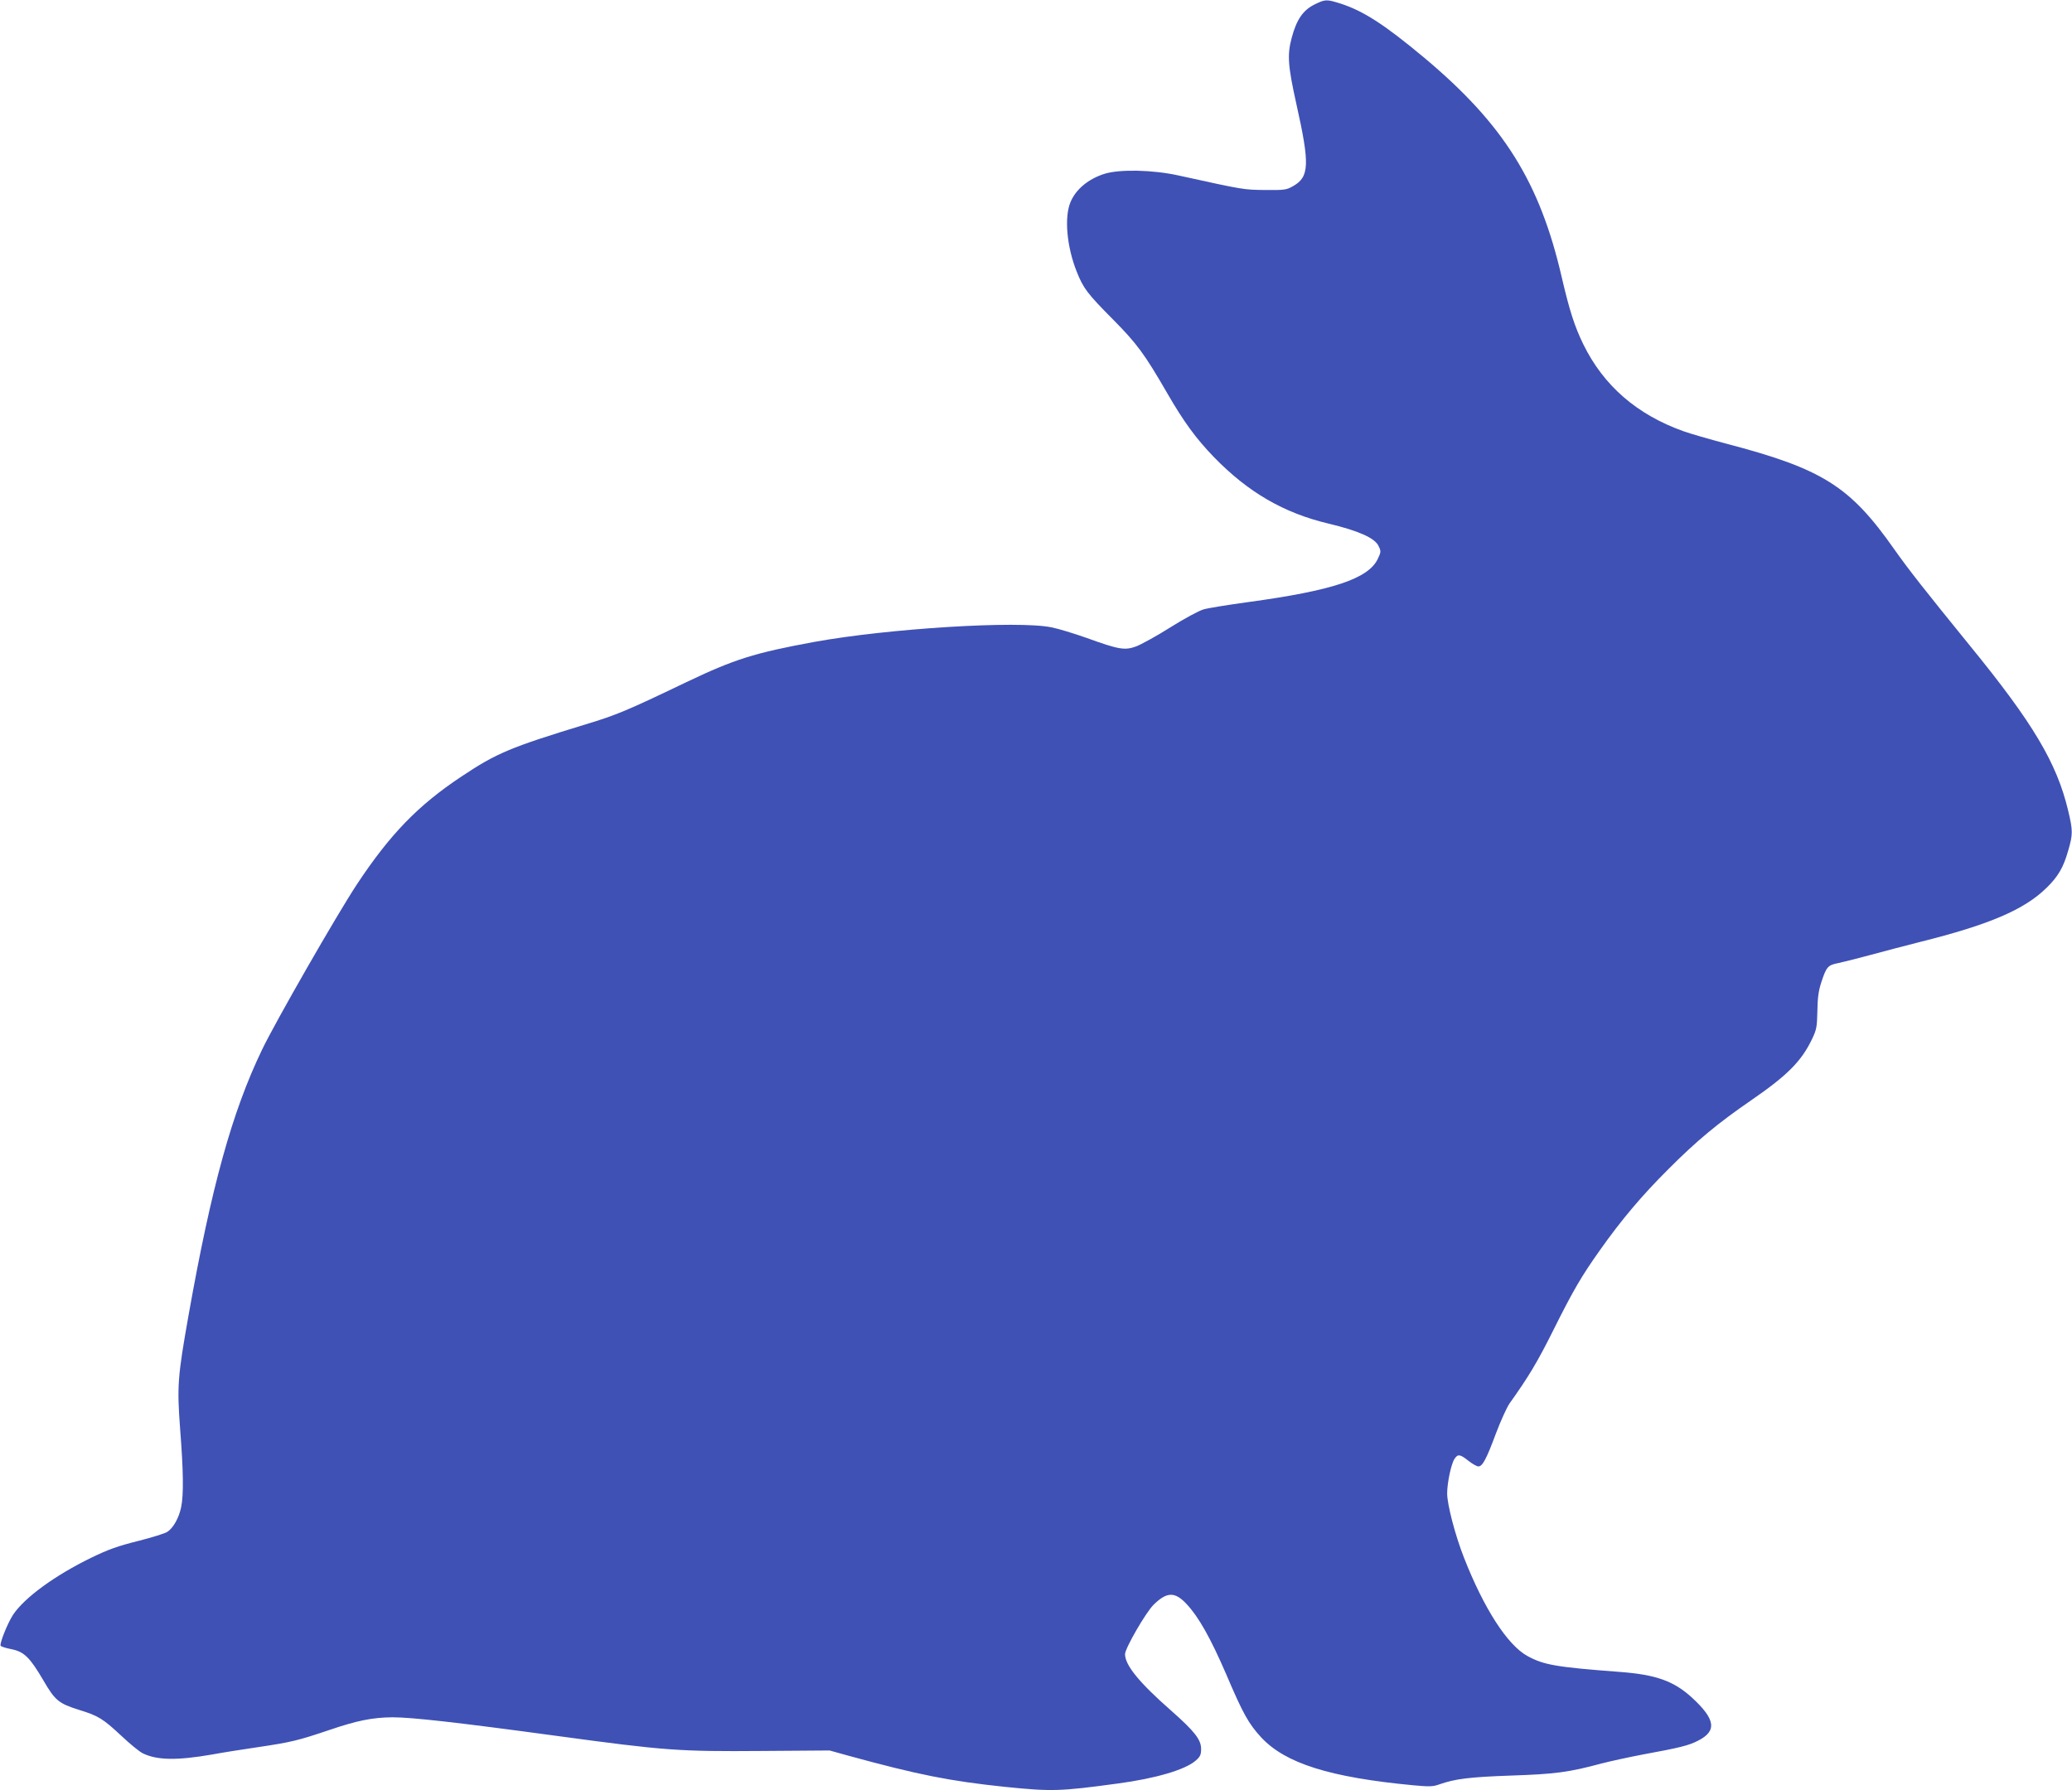 <?xml version="1.0" standalone="no"?>
<!DOCTYPE svg PUBLIC "-//W3C//DTD SVG 20010904//EN"
 "http://www.w3.org/TR/2001/REC-SVG-20010904/DTD/svg10.dtd">
<svg version="1.0" xmlns="http://www.w3.org/2000/svg"
 width="1280pt" height="1106pt" viewBox="0 0 1280 1106"
 preserveAspectRatio="xMidYMid meet">
<g transform="translate(0,1106) scale(0.1,-0.1)"
fill="#3f51b5" stroke="none">
<path d="M8120 11032 c-70 -35 -110 -92 -140 -204 -29 -107 -24 -174 29 -413
83 -371 80 -448 -21 -505 -40 -23 -52 -25 -173 -24 -134 2 -126 0 -535 90
-159 35 -360 39 -454 11 -101 -31 -180 -96 -213 -176 -39 -93 -23 -275 38
-428 41 -104 66 -137 226 -298 147 -149 193 -211 333 -453 102 -177 178 -281
289 -396 212 -218 431 -345 708 -411 185 -44 286 -89 309 -138 16 -33 16 -37
-5 -81 -59 -122 -280 -195 -801 -266 -124 -17 -248 -37 -275 -45 -28 -8 -121
-58 -205 -111 -85 -54 -181 -106 -212 -118 -70 -25 -105 -20 -306 53 -77 27
-174 57 -216 65 -206 43 -1009 -7 -1466 -90 -370 -68 -494 -107 -795 -251
-365 -175 -425 -200 -616 -258 -465 -142 -550 -177 -769 -323 -268 -178 -441
-357 -646 -667 -125 -190 -502 -847 -585 -1020 -185 -384 -313 -846 -454
-1640 -68 -383 -72 -439 -52 -707 20 -256 22 -404 6 -480 -13 -65 -49 -129
-85 -152 -14 -10 -96 -35 -182 -57 -124 -31 -183 -52 -288 -103 -224 -109
-412 -246 -483 -352 -34 -52 -85 -179 -77 -192 3 -5 33 -15 66 -21 79 -16 114
-50 198 -193 72 -124 95 -143 220 -182 120 -37 147 -54 259 -158 55 -52 116
-102 136 -111 89 -43 212 -44 427 -7 58 11 184 31 280 45 209 31 250 41 443
106 173 59 268 78 392 79 118 0 397 -31 1015 -115 670 -91 753 -97 1270 -93
l415 3 115 -32 c431 -118 626 -157 970 -193 287 -29 337 -28 696 21 233 31
416 85 480 141 29 25 34 37 34 73 0 57 -41 109 -186 237 -196 172 -284 280
-284 348 0 36 129 259 177 306 82 80 131 81 203 4 75 -80 148 -210 245 -434
105 -247 139 -306 216 -390 150 -161 424 -247 939 -296 99 -9 121 -9 160 5 99
35 188 46 445 55 271 9 356 20 560 75 50 13 164 38 253 55 229 42 285 56 341
85 119 60 109 132 -35 265 -113 104 -223 143 -443 160 -397 30 -473 43 -574
98 -124 67 -270 294 -393 608 -55 140 -104 329 -104 397 0 66 25 183 45 213
21 32 34 30 86 -11 24 -19 52 -35 62 -35 25 0 49 44 108 203 29 77 67 160 83
184 121 170 172 255 273 457 122 245 174 333 286 491 132 187 261 340 422 500
175 176 309 287 513 427 225 155 310 241 376 378 28 59 31 75 33 172 1 80 7
125 23 175 33 101 41 110 107 123 32 7 121 29 198 50 77 21 214 57 305 80 429
107 646 200 783 335 71 69 104 126 133 228 30 103 30 124 0 250 -70 293 -216
539 -606 1017 -278 342 -378 469 -467 595 -275 392 -444 498 -1039 654 -105
28 -224 62 -265 77 -288 103 -493 282 -618 537 -54 111 -85 208 -132 409 -136
593 -360 950 -849 1360 -248 207 -378 291 -522 337 -84 26 -91 26 -158 -7z"/>
</g>
</svg>

